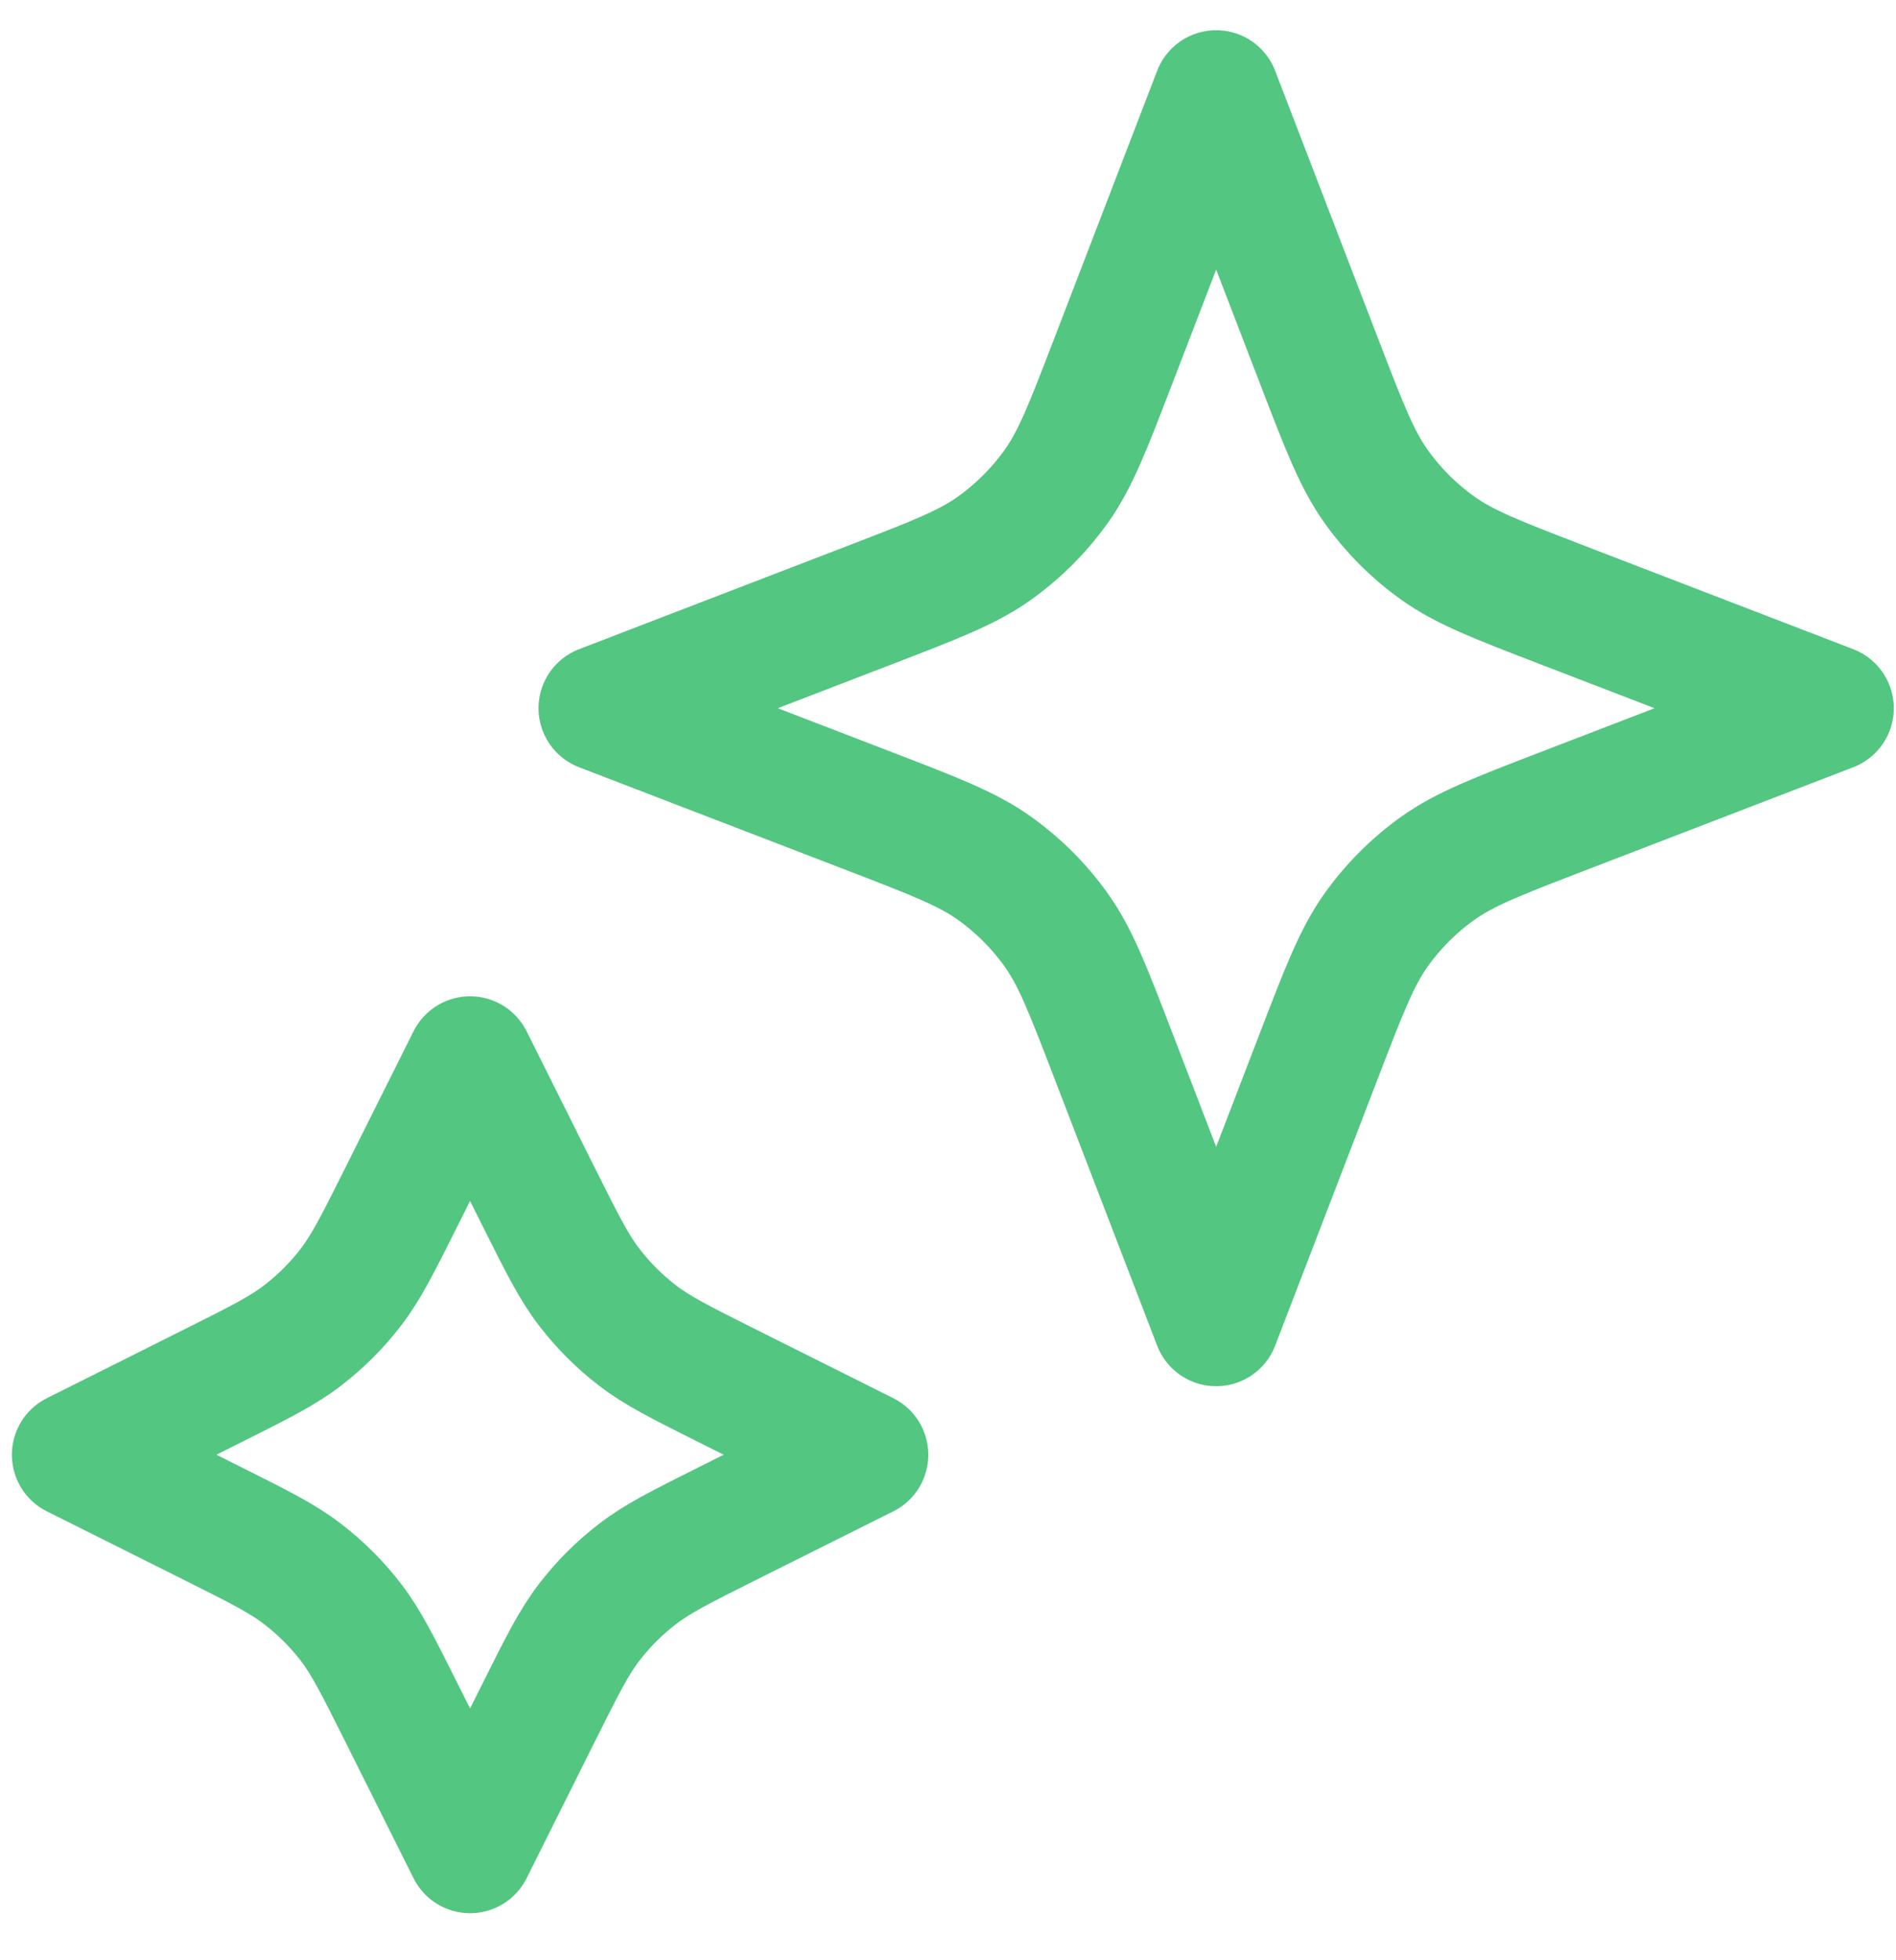 <svg xmlns="http://www.w3.org/2000/svg" width="30" height="31" viewBox="0 0 30 31" fill="none"><path d="M7.438 16.756L8.527 18.935C8.896 19.672 9.08 20.041 9.326 20.36C9.545 20.644 9.799 20.898 10.083 21.117C10.402 21.363 10.771 21.547 11.508 21.916L13.688 23.006L11.508 24.095C10.771 24.464 10.402 24.648 10.083 24.895C9.799 25.113 9.545 25.367 9.326 25.651C9.08 25.97 8.896 26.339 8.527 27.076L7.438 29.256L6.348 27.076C5.979 26.339 5.795 25.97 5.549 25.651C5.33 25.367 5.076 25.113 4.792 24.895C4.473 24.648 4.104 24.464 3.367 24.095L1.188 23.006L3.367 21.916C4.104 21.547 4.473 21.363 4.792 21.117C5.076 20.898 5.33 20.644 5.549 20.36C5.795 20.041 5.979 19.672 6.348 18.935L7.438 16.756Z" stroke="#53C681" stroke-width="2" stroke-linecap="round" stroke-linejoin="round"></path><path d="M19.243 1.478L20.88 5.734C21.272 6.752 21.468 7.261 21.772 7.69C22.042 8.069 22.374 8.401 22.753 8.671C23.182 8.976 23.691 9.171 24.709 9.563L28.965 11.2L24.709 12.837C23.691 13.229 23.182 13.425 22.753 13.729C22.374 13.999 22.042 14.331 21.772 14.71C21.468 15.139 21.272 15.648 20.88 16.666L19.243 20.922L17.606 16.666C17.214 15.648 17.019 15.139 16.714 14.71C16.444 14.331 16.112 13.999 15.733 13.729C15.305 13.425 14.795 13.229 13.777 12.837L9.521 11.2L13.777 9.563C14.795 9.171 15.305 8.976 15.733 8.671C16.112 8.401 16.444 8.069 16.714 7.69C17.019 7.261 17.214 6.752 17.606 5.734L19.243 1.478Z" stroke="#53C681" stroke-width="2" stroke-linecap="round" stroke-linejoin="round"></path></svg>